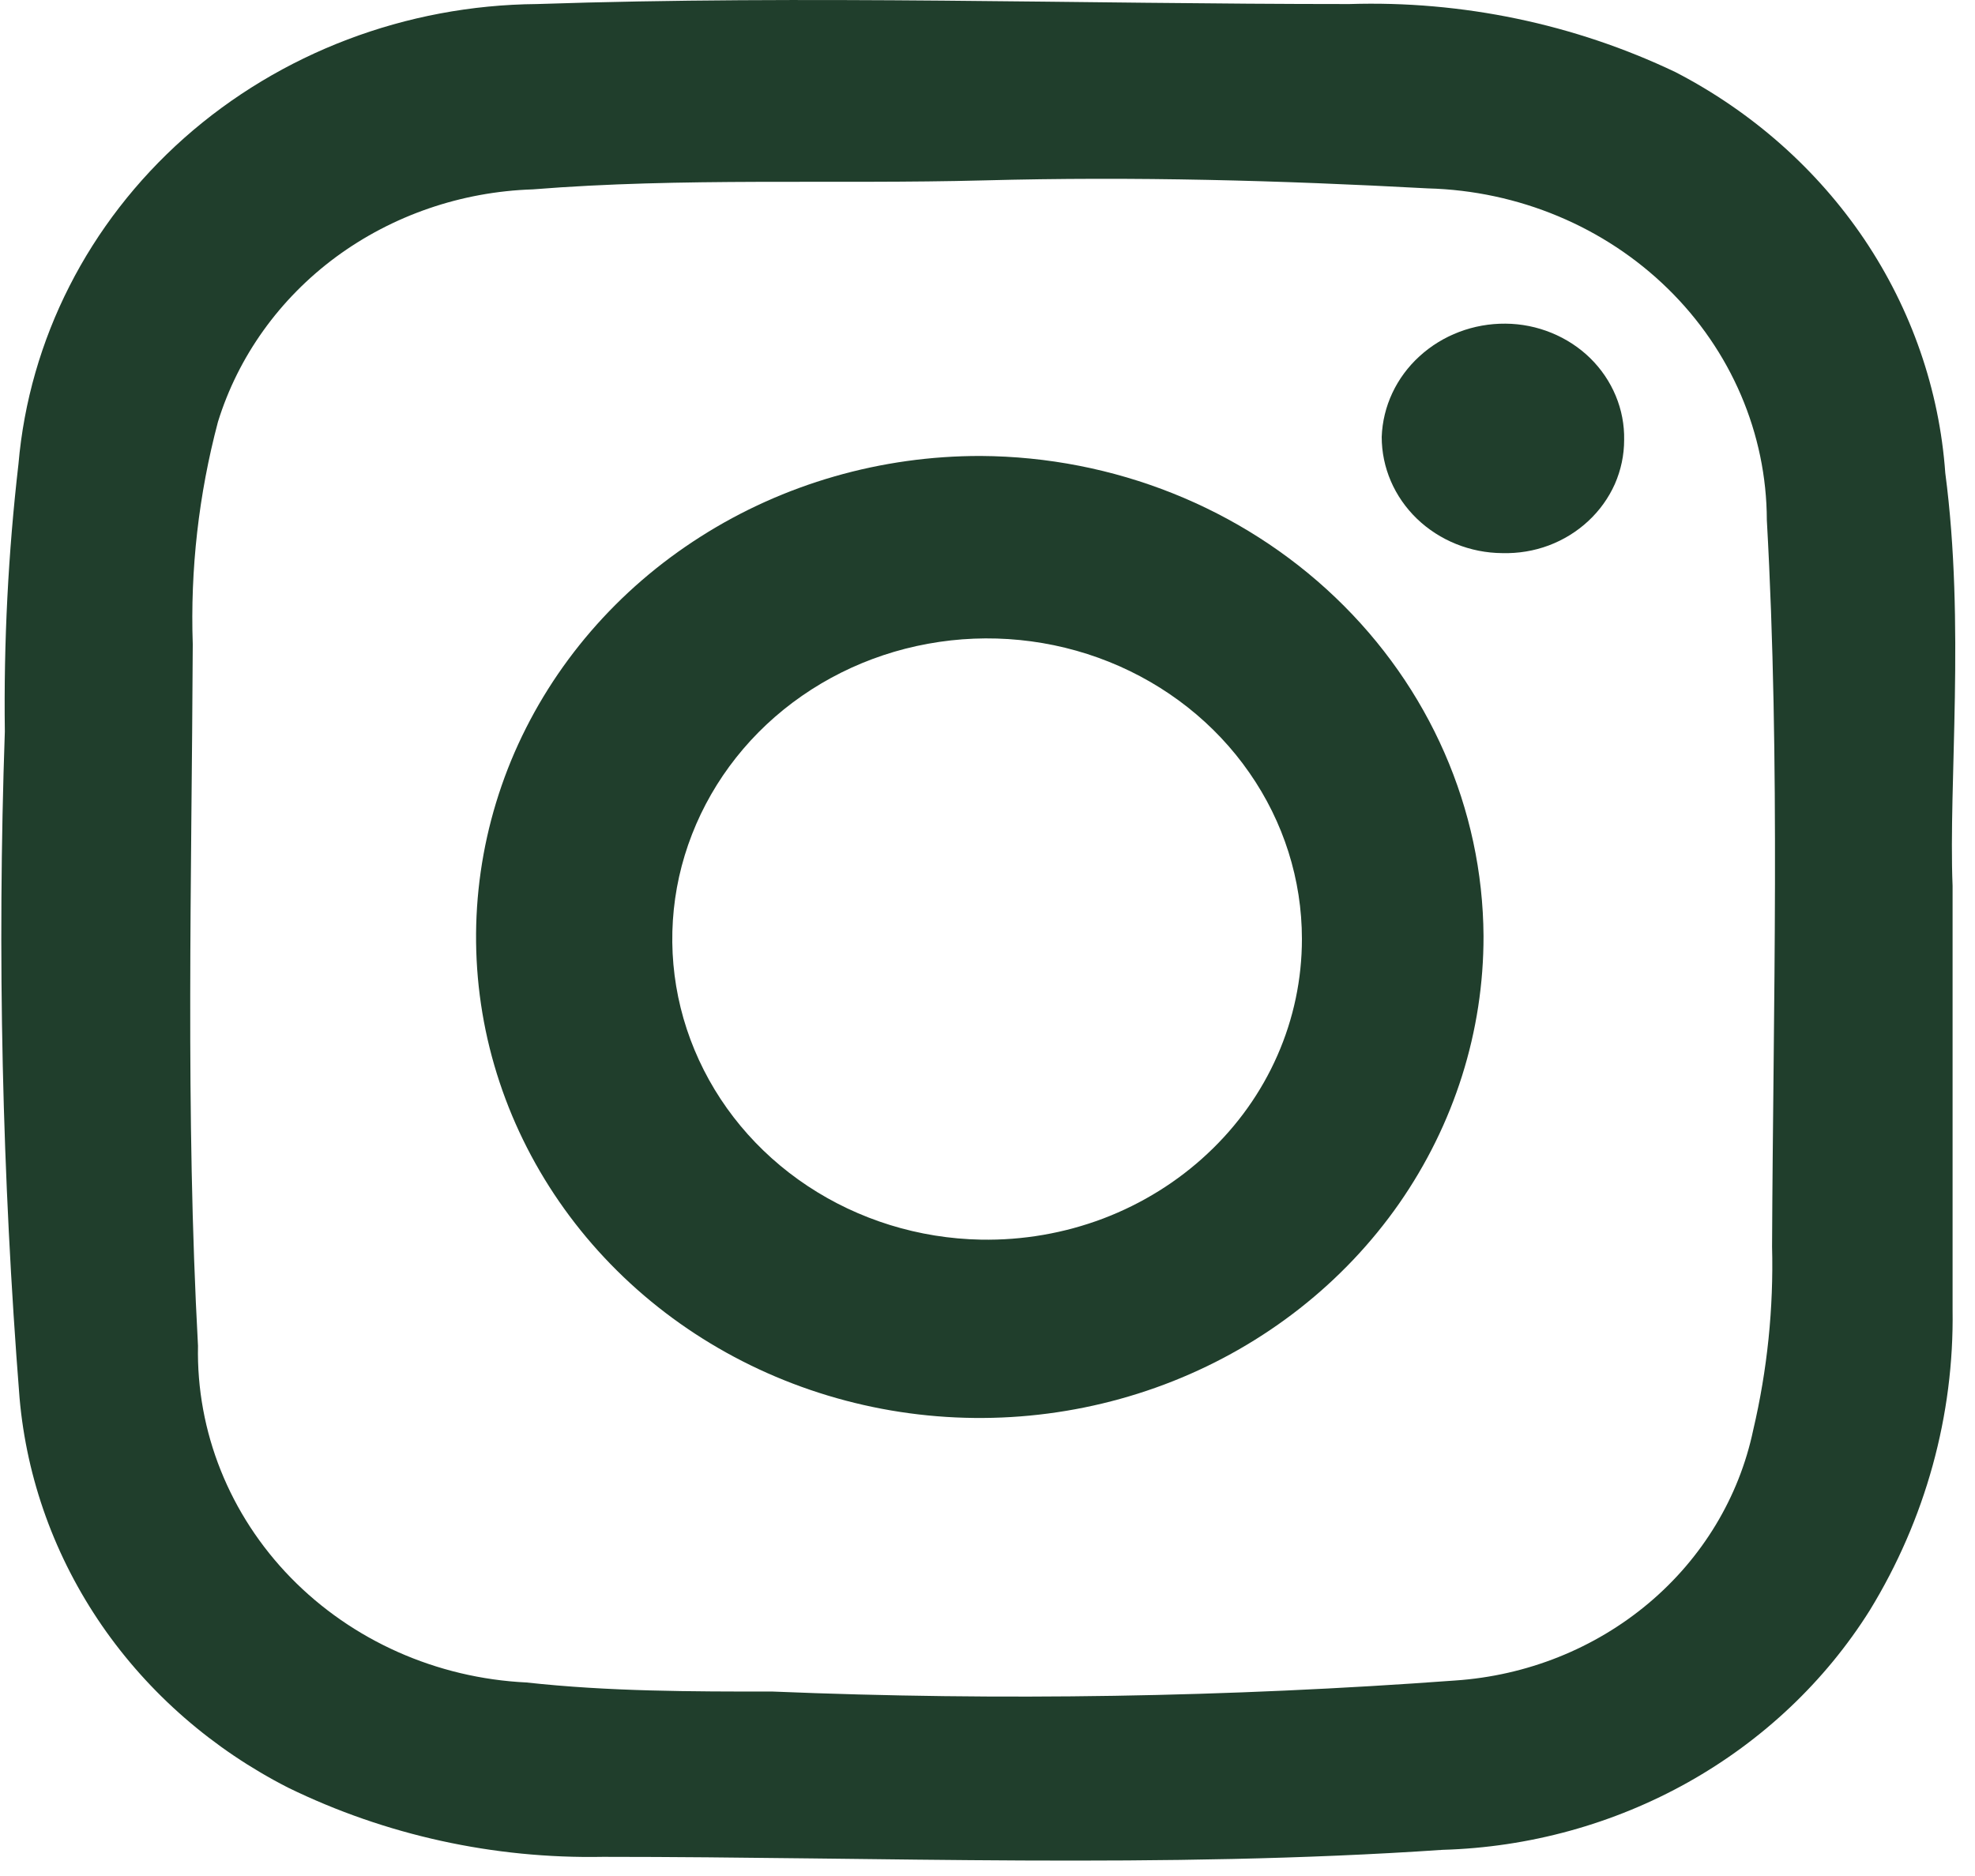 <svg width="20" height="19" viewBox="0 0 20 19" fill="none" xmlns="http://www.w3.org/2000/svg">
<path d="M9.933 4.618C8.923 4.616 7.935 4.9 7.095 5.435C6.254 5.969 5.599 6.73 5.211 7.62C4.824 8.511 4.722 9.491 4.918 10.437C5.115 11.383 5.601 12.252 6.315 12.934C7.029 13.616 7.939 14.08 8.929 14.268C9.92 14.456 10.946 14.358 11.879 13.988C12.811 13.618 13.608 12.992 14.168 12.19C14.727 11.387 15.025 10.444 15.023 9.479C15.015 8.192 14.476 6.961 13.523 6.051C12.57 5.141 11.28 4.626 9.933 4.618ZM9.933 12.555C9.305 12.543 8.695 12.354 8.179 12.012C7.663 11.67 7.265 11.191 7.033 10.633C6.801 10.076 6.747 9.466 6.877 8.879C7.008 8.293 7.316 7.756 7.764 7.336C8.213 6.916 8.781 6.632 9.397 6.52C10.014 6.407 10.652 6.471 11.231 6.703C11.809 6.935 12.304 7.325 12.651 7.825C12.999 8.324 13.184 8.91 13.184 9.51C13.184 9.915 13.1 10.316 12.936 10.689C12.772 11.063 12.531 11.401 12.228 11.684C11.925 11.968 11.566 12.191 11.172 12.341C10.778 12.49 10.357 12.563 9.933 12.555Z" fill="#203E2C"/>
<path d="M15.246 3.278C14.922 3.275 14.609 3.394 14.375 3.608C14.14 3.822 14.003 4.115 13.992 4.425C13.992 4.736 14.12 5.033 14.349 5.254C14.578 5.474 14.889 5.6 15.214 5.602C15.375 5.606 15.534 5.58 15.684 5.524C15.833 5.468 15.969 5.384 16.084 5.277C16.199 5.17 16.29 5.043 16.353 4.902C16.415 4.76 16.447 4.609 16.447 4.455C16.45 4.303 16.421 4.151 16.362 4.009C16.303 3.867 16.215 3.737 16.104 3.628C15.992 3.518 15.858 3.431 15.711 3.371C15.564 3.311 15.406 3.279 15.246 3.278Z" fill="#203E2C"/>
<path d="M19.699 4.79C19.639 3.949 19.357 3.135 18.88 2.425C18.402 1.716 17.744 1.133 16.968 0.731C15.943 0.242 14.807 0.005 13.663 0.041C10.921 0.041 8.179 -0.051 5.437 0.041C4.111 0.052 2.838 0.536 1.866 1.397C0.895 2.259 0.296 3.437 0.187 4.699C0.083 5.599 0.037 6.504 0.049 7.409C-0.029 9.66 0.021 11.912 0.198 14.158C0.27 14.981 0.557 15.773 1.032 16.463C1.507 17.152 2.156 17.717 2.919 18.106C3.905 18.587 5 18.827 6.107 18.806C8.934 18.806 11.771 18.928 14.608 18.735C15.485 18.71 16.34 18.474 17.096 18.05C17.851 17.626 18.483 17.028 18.934 16.31C19.499 15.387 19.789 14.334 19.773 13.265C19.773 11.966 19.773 10.677 19.773 8.972C19.731 7.926 19.901 6.323 19.699 4.79ZM17.945 12.626C17.961 13.25 17.897 13.873 17.754 14.483C17.611 15.163 17.239 15.78 16.694 16.238C16.148 16.697 15.461 16.971 14.736 17.02C12.438 17.189 10.131 17.227 7.828 17.132C6.999 17.132 6.171 17.132 5.331 17.04C4.421 16.996 3.566 16.615 2.945 15.979C2.324 15.342 1.987 14.5 2.005 13.63C1.877 11.276 1.941 8.911 1.952 6.526C1.926 5.767 2.012 5.009 2.207 4.273C2.412 3.61 2.83 3.026 3.402 2.603C3.975 2.181 4.672 1.941 5.395 1.918C6.914 1.796 8.434 1.867 9.964 1.827C11.495 1.786 12.961 1.827 14.46 1.908C15.377 1.932 16.248 2.296 16.889 2.923C17.53 3.55 17.89 4.391 17.892 5.267C18.03 7.734 17.956 10.18 17.945 12.626Z" fill="#203E2C"/>
</svg>
